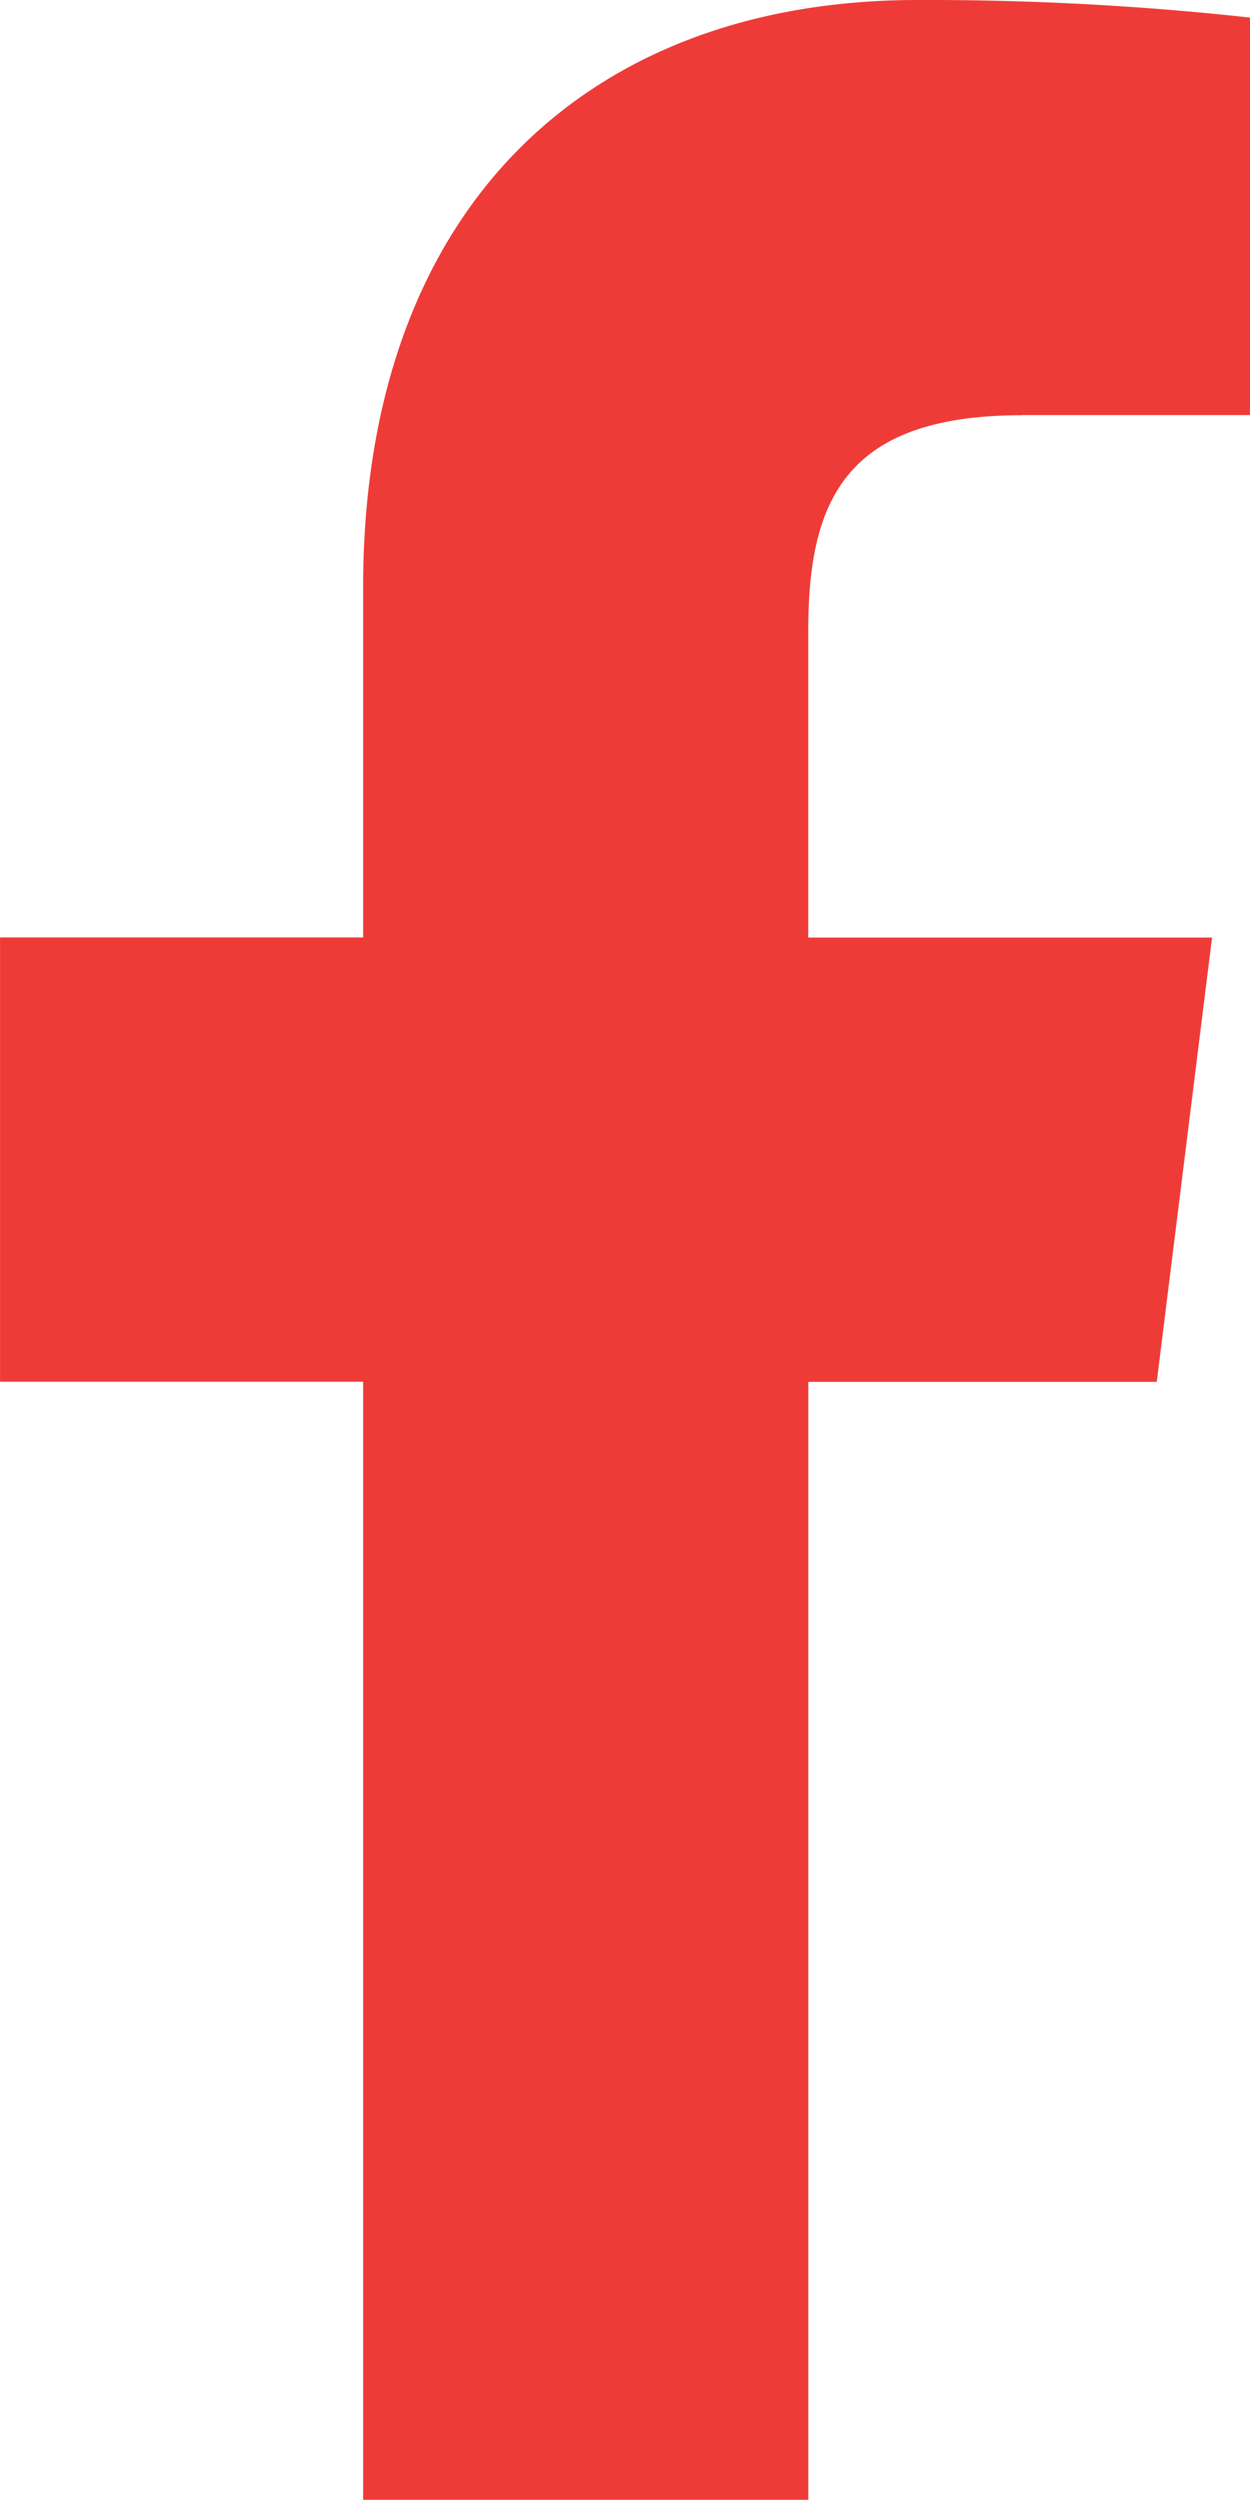 <svg xmlns="http://www.w3.org/2000/svg" width="27.373" height="54.742" viewBox="0 0 27.373 54.742"><path d="M154.365,9.089h5V.385A64.545,64.545,0,0,0,152.082,0c-7.205,0-12.141,4.532-12.141,12.862v7.666h-7.951v9.73h7.951V54.742h9.749V30.261h7.63l1.211-9.73h-8.843v-6.7c0-2.812.76-4.738,4.678-4.738Z" transform="translate(-131.989)" fill="#ef3b37"/></svg>